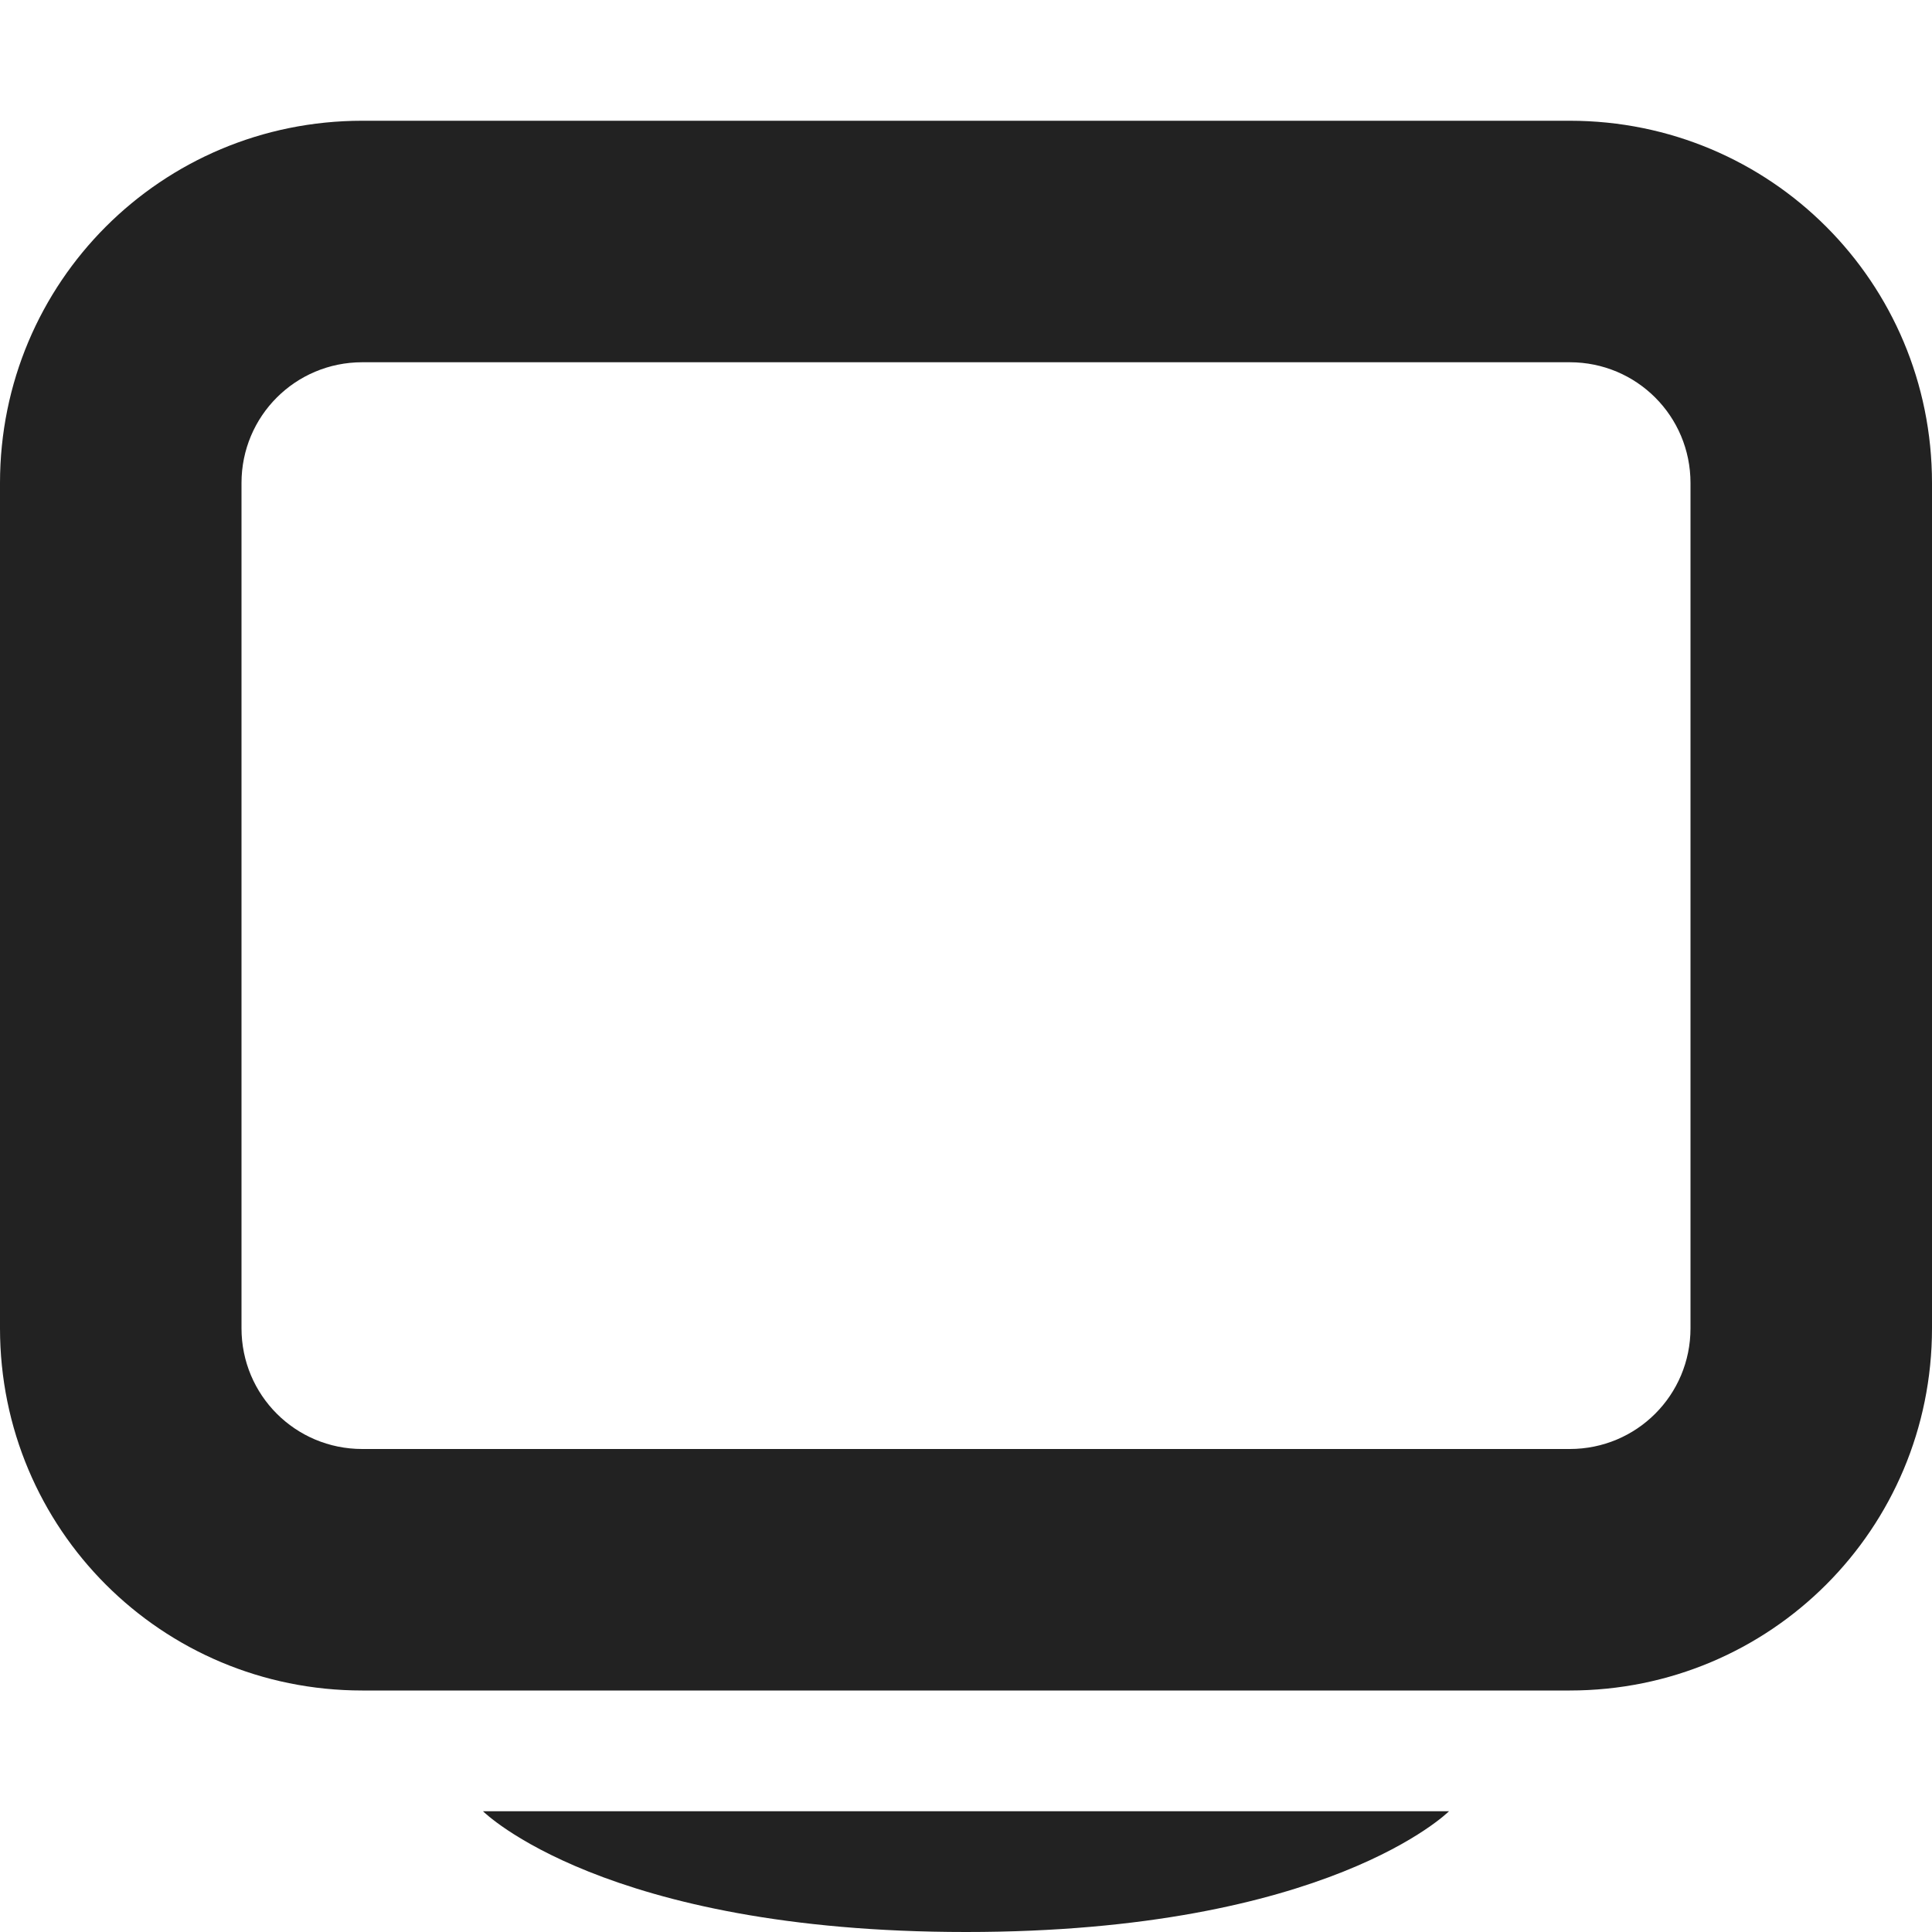 <?xml version="1.0" encoding="UTF-8" standalone="no"?>
<!-- Created with Inkscape (http://www.inkscape.org/) -->

<svg
   xmlns:dc="http://purl.org/dc/elements/1.1/"
   xmlns:cc="http://creativecommons.org/ns#"
   xmlns:rdf="http://www.w3.org/1999/02/22-rdf-syntax-ns#"
   xmlns:svg="http://www.w3.org/2000/svg"
   xmlns="http://www.w3.org/2000/svg"
   xmlns:sodipodi="http://sodipodi.sourceforge.net/DTD/sodipodi-0.dtd"
   xmlns:inkscape="http://www.inkscape.org/namespaces/inkscape"
   id="svg7384"
   height="16"
   width="16"
   version="1.1"
   sodipodi:docname="gimp-display.svg"
   viewBox="0 0 16 16"
   inkscape:version="0.92pre1 unknown">
  <defs
     id="defs10" />
  <sodipodi:namedview
     pagecolor="#000000"
     bordercolor="#a6a6a6"
     borderopacity="1"
     objecttolerance="10"
     gridtolerance="10"
     guidetolerance="10"
     inkscape:pageopacity="0"
     inkscape:pageshadow="2"
     inkscape:window-width="1920"
     inkscape:window-height="1016"
     id="namedview8"
     showgrid="false"
     inkscape:zoom="15.54993"
     inkscape:cx="5.1499393"
     inkscape:cy="8"
     inkscape:window-x="0"
     inkscape:window-y="27"
     inkscape:window-maximized="1"
     inkscape:current-layer="svg7384" />
  <title
     id="title9167">Gnome Symbolic Icon Theme</title>
  <g
     id="g4239">
    <g
       transform="translate(-161,-447)"
       id="layer10">
      <path
         inkscape:connector-curvature="0"
         d="m 164,448 c -1.662,0 -3,1.338 -3,3 v 7 c 0,1.662 1.338,3 3,3 h 10 c 1.662,0 3,-1.338 3,-3 v -7 c 0,-1.662 -1.338,-3 -3,-3 z m 0,2 h 10 c 0.554,0 1,0.446 1,1 v 7 c 0,0.554 -0.446,1 -1,1 h -10 c -0.554,0 -1,-0.446 -1,-1 v -7 c 0,-0.554 0.446,-1 1,-1 z"
         style="fill:#222222"
         id="rect3773-3" />
      <path
         inkscape:connector-curvature="0"
         d="m 169,463 c 3,0 4,-1 4,-1 h -1 -6 -1 c 0,0 1,1 4,1 z"
         style="fill:#222222"
         id="rect3778-2" />
    </g>
  </g>
</svg>
